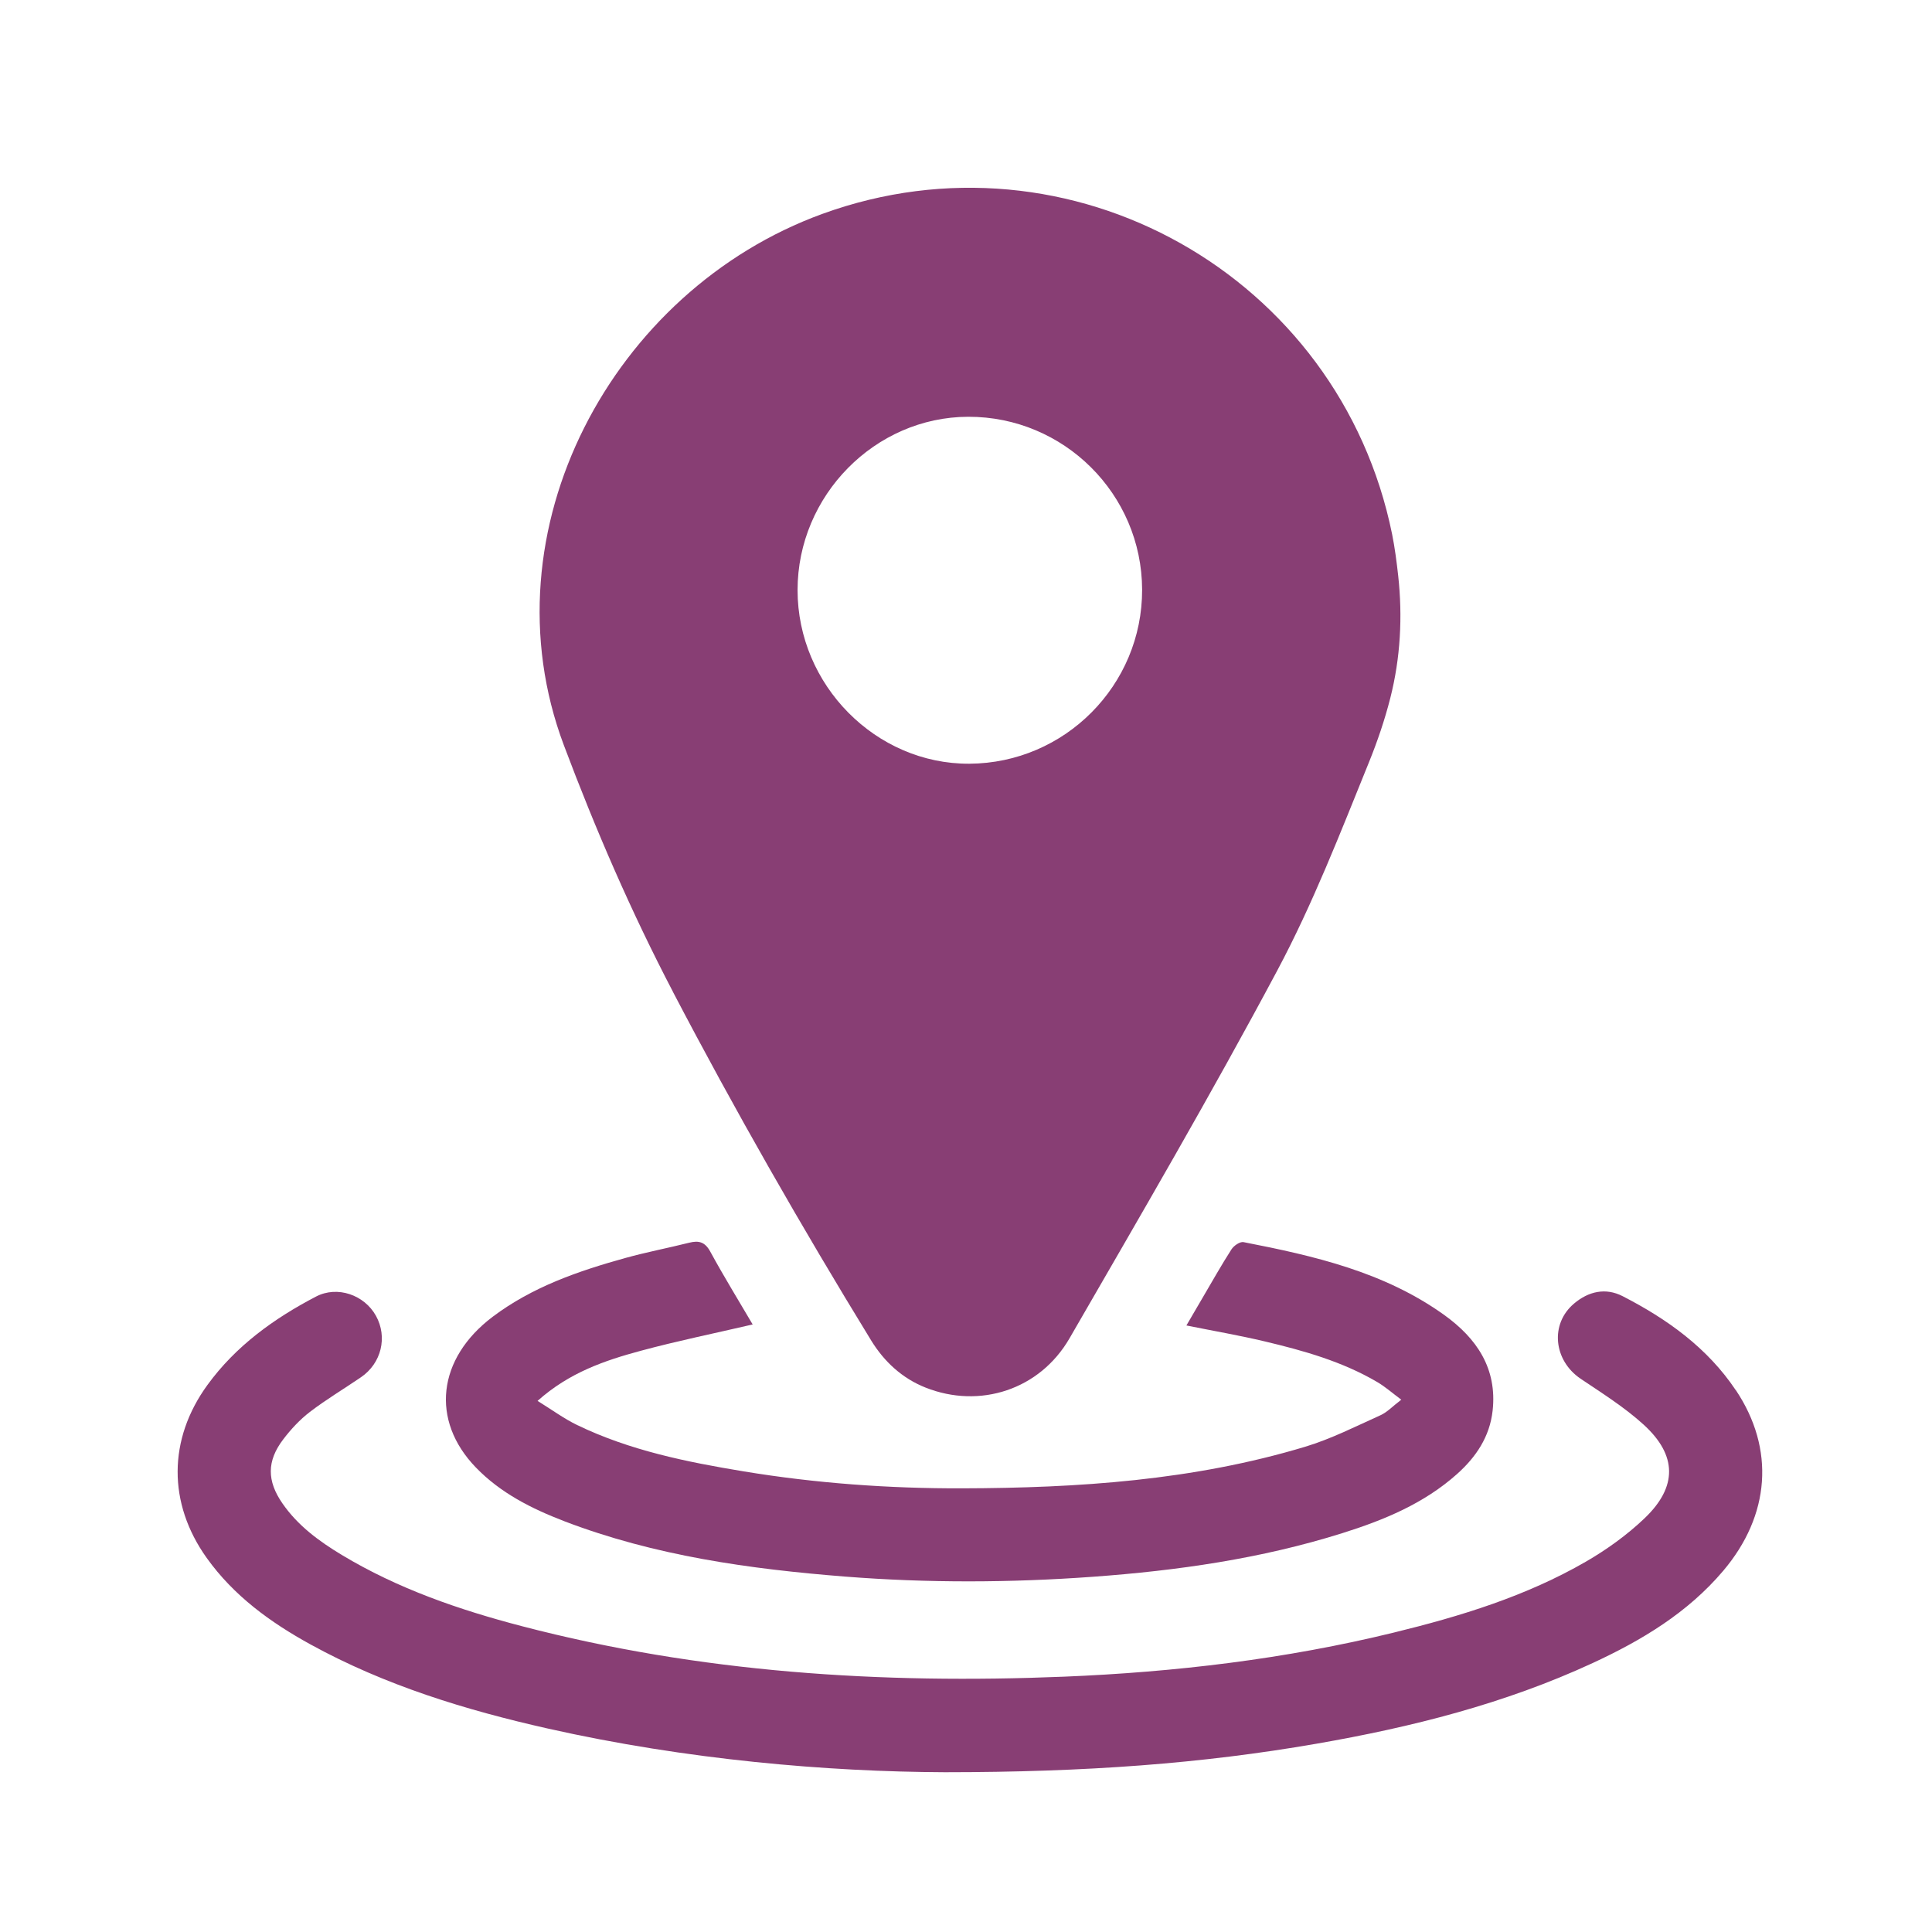 <svg xmlns="http://www.w3.org/2000/svg" id="Warstwa_1" viewBox="0 0 500 500"><defs><style>      .cls-1 {        fill: #883e74;      }    </style></defs><path class="cls-1" d="M174.14,256.66c16.05,30.7,33.23,60.74,51.33,90.27,3.39,5.52,8.07,9.8,14.05,12.17,14.08,5.59,29.59.54,37.28-12.76,18.22-31.54,36.6-63.01,53.74-95.14,9.22-17.28,16.36-35.71,23.74-53.91,2.2-5.43,4.09-10.97,5.53-16.64,2.63-10.33,3.21-21.07,2.04-31.67-.4-3.6-.86-7.18-1.57-10.72-13.6-67.03-83.42-106.2-147.44-82.91-54.28,19.75-87.79,81.96-66.92,137.49,8.21,21.84,17.42,43.13,28.23,63.81ZM250.59,107.86c24.75-.05,44.92,20.01,44.99,44.74.06,24.72-19.99,44.92-44.72,45.05-24.2.12-44.45-20.36-44.45-44.94,0-24.46,20.04-44.8,44.18-44.85Z"></path><path class="cls-1" d="M449.21,359.77c-7.33-10.96-17.76-18.41-29.29-24.33-4.39-2.25-8.82-1.25-12.57,1.93-6.27,5.3-5.29,14.72,1.72,19.45,5.57,3.75,11.33,7.36,16.27,11.85,8.74,7.94,8.82,16.12.25,24.28-4.51,4.3-9.73,8.06-15.14,11.19-15.49,8.96-32.47,14.15-49.74,18.37-28.03,6.85-56.54,10.23-85.34,11.41-47.35,1.94-94.24-1.04-140.28-13.06-16.27-4.25-32.12-9.7-46.63-18.44-5.89-3.55-11.4-7.59-15.38-13.36-4.01-5.8-4.06-10.94.22-16.56,1.99-2.61,4.3-5.11,6.89-7.09,4.23-3.24,8.84-5.98,13.24-8.99,5.28-3.61,6.91-10.39,3.87-15.88-2.99-5.42-9.99-7.88-15.52-4.99-10.9,5.69-20.76,12.79-28.1,22.88-10.22,14.05-10.28,30.64-.18,44.77,7,9.8,16.49,16.68,26.88,22.39,19.28,10.59,40.1,16.96,61.42,21.76,35.94,8.09,72.42,11.18,102.73,11.3,36.57-.01,66.51-2.23,96.18-7.38,24.6-4.27,48.71-10.34,71.48-20.88,12.7-5.88,24.58-13,33.78-23.87,12.15-14.35,13.45-31.52,3.26-46.76Z"></path><path class="cls-1" d="M146.01,393.68c23.4,8.96,47.92,12.38,72.7,14.34,21.36,1.68,42.72,1.6,64.09.05,21.91-1.59,43.57-4.68,64.59-11.29,10.75-3.38,21.13-7.65,29.7-15.31,4.91-4.39,8.45-9.63,9.2-16.39,1.21-10.95-4.15-18.74-12.49-24.74-15.52-11.15-33.67-15.32-51.98-18.88-.91-.18-2.51.92-3.11,1.86-2.65,4.13-5.06,8.43-7.55,12.66-1.32,2.25-2.63,4.5-4.12,7.05,7.16,1.44,13.78,2.58,20.3,4.13,10.1,2.4,20.08,5.21,29.12,10.53,2.04,1.2,3.85,2.81,6.19,4.55-2.19,1.66-3.62,3.23-5.4,4.03-6.41,2.89-12.76,6.12-19.45,8.14-28.95,8.73-58.81,10.69-88.81,10.77-18.93.05-37.82-1.3-56.54-4.39-14.78-2.44-29.46-5.41-43.08-11.99-3.38-1.63-6.46-3.91-10.25-6.25,8.2-7.34,17.38-10.45,26.72-12.97,9.45-2.55,19.06-4.51,28.95-6.81-3.71-6.32-7.51-12.49-10.97-18.85-1.36-2.5-2.95-2.93-5.44-2.31-5.49,1.38-11.07,2.44-16.52,3.95-12.19,3.38-24.1,7.49-34.37,15.23-14.32,10.81-16.12,26.81-4.33,39,6.38,6.6,14.41,10.65,22.84,13.88Z"></path></svg>